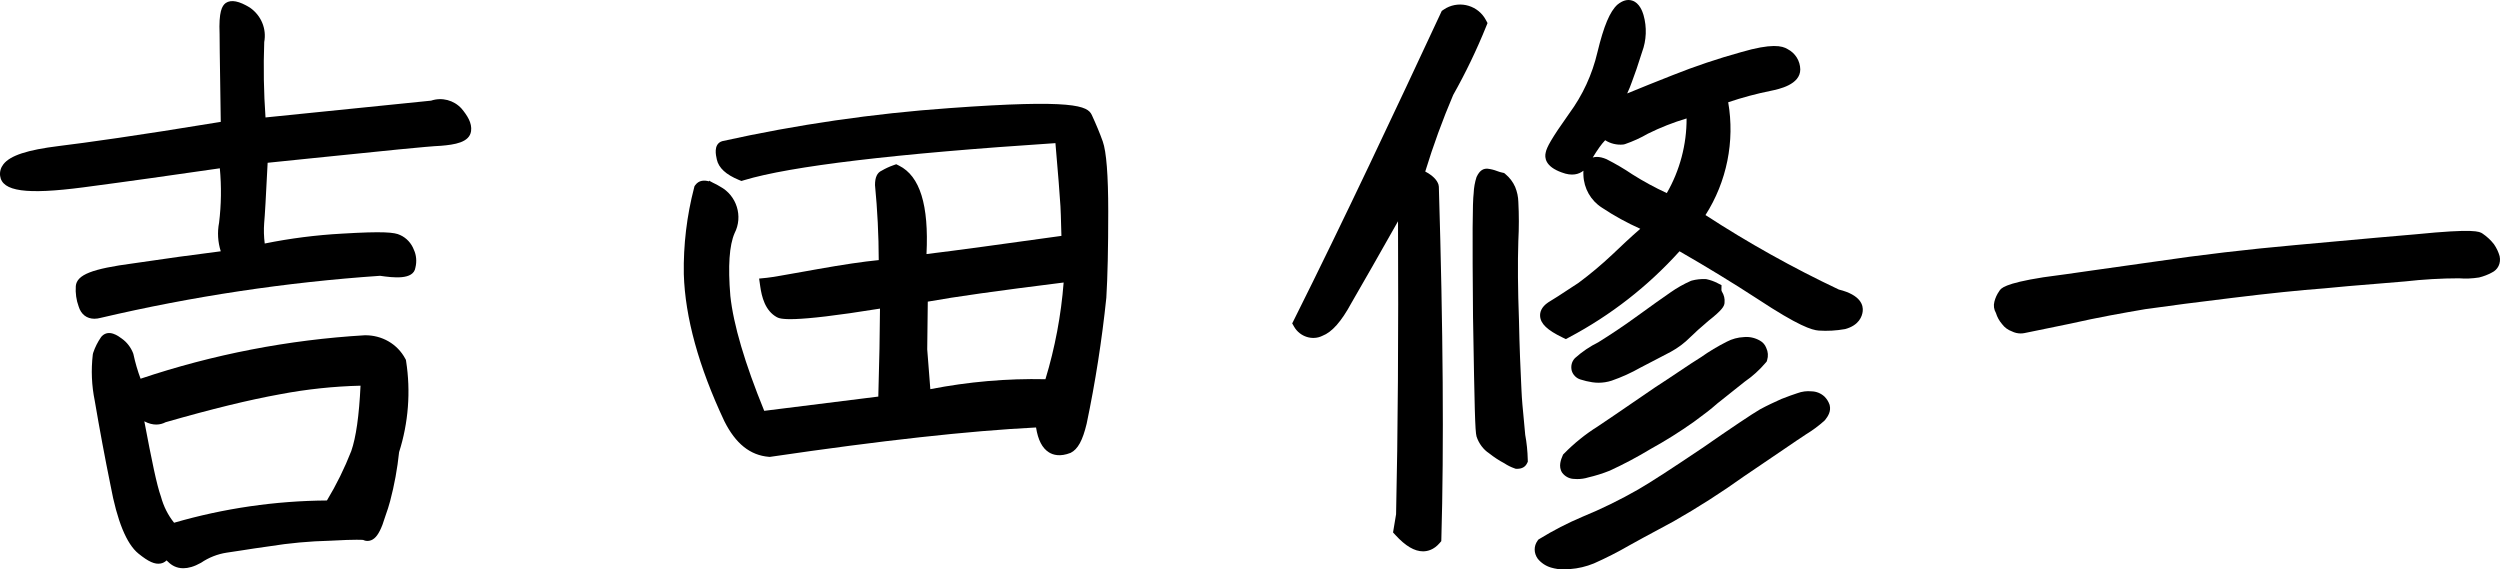<?xml version="1.0" encoding="utf-8"?>
<!-- Generator: Adobe Illustrator 25.2.1, SVG Export Plug-In . SVG Version: 6.00 Build 0)  -->
<svg version="1.1" id="レイヤー_1" xmlns="http://www.w3.org/2000/svg" xmlns:xlink="http://www.w3.org/1999/xlink" x="0px"
	 y="0px" width="332.897px" height="75.831px" viewBox="0 0 332.897 75.831" style="enable-background:new 0 0 332.897 75.831;"
	 xml:space="preserve">
<path d="M122.364,38.352l-0.802,0.153l-0.094,8.085l0.596,7.65l1.115-0.236c5.491-1.163,11.115-1.668,16.73-1.491l0.755,0.022
	l0.229-0.72c1.572-4.951,2.52-10.092,2.818-15.281l0.068-1.197l-1.19,0.147C132.294,36.761,126.057,37.645,122.364,38.352z
	 M139.209,50.495c-5.146-0.112-10.286,0.341-15.328,1.326l-0.413-5.297l0.074-6.357c3.572-0.646,9.249-1.444,18.091-2.547
	C141.295,41.985,140.481,46.308,139.209,50.495z"/>
<path d="M54.076,48.087L54.05,47.92l-0.08-0.148c-1.059-1.983-3.119-3.156-5.394-3.128c-10.166,0.601-20.206,2.546-29.858,5.785
	c-0.393-1.055-0.71-2.141-0.945-3.239l-0.045-0.152c-0.308-0.794-0.837-1.475-1.512-1.953c-0.466-0.348-1.705-1.269-2.648-0.325
	l-0.115,0.138c-0.449,0.649-0.803,1.356-1.051,2.103l-0.044,0.199c-0.243,2.07-0.153,4.155,0.259,6.164
	c0.658,3.865,1.347,7.558,2.103,11.27c0.876,4.734,2.125,7.788,3.712,9.078c1.332,1.081,2.189,1.469,2.961,1.323
	c0.298-0.055,0.564-0.191,0.787-0.413c0.06,0.051,0.13,0.115,0.212,0.197c0.443,0.443,1.094,0.848,2.015,0.847
	c0.647,0,1.429-0.2,2.364-0.728c1.026-0.7,2.217-1.167,3.429-1.348c0.538-0.071,1.183-0.173,1.939-0.292
	c1.018-0.16,2.242-0.353,3.715-0.552c2.672-0.43,5.396-0.68,8.13-0.745c3.583-0.203,4.317-0.103,4.368-0.104
	c0.333,0.166,0.708,0.181,1.059,0.046c0.589-0.229,1.051-0.849,1.52-2.074c0.132-0.428,0.277-0.843,0.419-1.25
	c0.217-0.621,0.442-1.264,0.6-1.896c0.564-2.133,0.965-4.325,1.193-6.518C54.386,56.311,54.708,52.124,54.076,48.087z
	 M43.534,66.643c-6.894,0.049-13.736,1.045-20.354,2.965c-0.803-1-1.398-2.174-1.752-3.484c-0.549-1.51-1.229-4.839-2.21-10.021
	c1.194,0.63,2.145,0.48,2.83,0.121c6.152-1.767,11.142-2.985,15.259-3.728c3.522-0.67,7.117-1.052,10.701-1.138
	c-0.193,4.017-0.601,6.878-1.232,8.699C45.886,62.336,44.796,64.549,43.534,66.643z"/>
<g>
	<path d="M48.636,45.642c-10.393,0.614-20.654,2.646-30.496,6.04c-0.581-1.383-1.031-2.817-1.344-4.284
		c-0.236-0.608-0.645-1.134-1.176-1.512c-0.672-0.5-1.092-0.672-1.344-0.42c-0.394,0.569-0.705,1.191-0.924,1.848
		c-0.23,1.961-0.145,3.946,0.252,5.88c0.5,2.94,1.176,6.72,2.1,11.256c0.84,4.536,2.016,7.392,3.36,8.484
		c1.344,1.092,2.184,1.428,2.524,0.84c0.252-0.5,0.756-0.42,1.512,0.336c0.756,0.756,1.764,0.756,3.108,0
		c1.156-0.789,2.476-1.306,3.86-1.512c1.26-0.168,3.108-0.5,5.628-0.84c2.724-0.438,5.474-0.69,8.232-0.756
		c2.94-0.168,4.536-0.168,4.872,0c0.336,0.168,0.756-0.336,1.176-1.428c0.336-1.092,0.756-2.1,1.008-3.108
		c0.562-2.122,0.955-4.284,1.176-6.468c1.228-3.792,1.545-7.819,0.928-11.756C52.213,46.605,50.491,45.599,48.636,45.642z
		 M47.708,60.422c-0.982,2.512-2.191,4.928-3.612,7.22c-7.197-0.003-14.357,1.044-21.252,3.108c-1.12-1.217-1.928-2.687-2.356-4.284
		c-0.672-1.848-1.512-6.216-2.772-12.936c1.6,1.848,2.94,2.352,3.948,1.764c6.132-1.764,11.256-3.024,15.456-3.78
		c3.934-0.748,7.927-1.141,11.932-1.172C48.884,54.878,48.464,58.242,47.708,60.422z"/>
	<path d="M57.399,13.403c-6.166,0.631-11.18,1.137-15.042,1.526c-3.055,0.308-5.389,0.543-7.003,0.711
		c-0.235-3.335-0.292-6.708-0.17-10.042c0.33-1.748-0.391-3.525-1.9-4.58c-1.436-0.884-2.505-1.103-3.224-0.62
		c-0.5,0.375-0.946,1.144-0.82,4.16c0,1.157,0.03,3.124,0.072,5.883c0.025,1.647,0.054,3.577,0.084,5.787
		C18.135,18.08,11.48,18.997,7.857,19.441c-4.213,0.518-6.495,1.266-7.399,2.425c-0.359,0.46-0.512,0.996-0.442,1.556
		c0.276,2.069,3.473,2.514,11.033,1.531c6.097-0.802,12.337-1.691,18.224-2.542c0.227,2.43,0.191,4.875-0.1,7.239
		c-0.247,1.272-0.166,2.586,0.223,3.812c-3.496,0.437-7.321,0.965-11.636,1.604c-5.518,0.729-7.523,1.513-7.667,3.023
		c-0.064,0.944,0.068,1.874,0.375,2.707c0.321,1.069,1.088,1.647,2.104,1.647c0.267,0,0.55-0.04,0.847-0.121
		c12.186-2.86,24.698-4.743,37.19-5.596c1.713,0.245,4.458,0.601,4.708-1.099c0.202-0.809,0.12-1.671-0.2-2.352
		c-0.328-0.889-1.013-1.617-1.835-1.977c-0.736-0.368-2.239-0.516-7.725-0.188c-3.451,0.188-6.913,0.63-10.306,1.317
		c-0.116-0.915-0.141-1.836-0.073-2.739c0.082-0.821,0.233-3.445,0.461-8.012l5.915-0.607c9.611-0.988,15.412-1.584,17.156-1.655
		c1.831-0.152,3.802-0.441,4.016-1.948c0.157-1.105-0.532-2.117-1.257-2.996C60.434,13.329,58.849,12.918,57.399,13.403z"/>
	<path d="M145.384,15.311c-0.561-1.216-2.375-2.124-18.955-0.915c-10.134,0.714-20.3,2.191-30.218,4.39l-0.231,0.082
		c-0.95,0.475-0.666,1.756-0.529,2.371c0.249,1.119,1.213,2.01,2.947,2.724l0.33,0.135l0.341-0.103
		c6.195-1.875,20.146-3.535,41.471-4.936c0.345,3.97,0.586,7.004,0.668,8.402c0.043,0.776,0.064,1.575,0.085,2.407
		c0.013,0.501,0.026,1.015,0.045,1.543c-7.883,1.095-13.793,1.915-17.967,2.42c0.327-6.53-0.872-10.386-3.65-11.772l-0.379-0.189
		l-0.399,0.141c-0.534,0.188-1.052,0.428-1.54,0.715c-0.592,0.26-0.892,0.879-0.888,1.92c0.322,3.307,0.489,6.662,0.497,9.988
		c-2.076,0.204-4.731,0.596-8.077,1.191l-1.837,0.328c-2.602,0.465-4.32,0.772-4.976,0.837l-1.038,0.104l0.147,1.033
		c0.193,1.351,0.63,3.245,2.223,4.113c0.448,0.223,1.612,0.808,13.724-1.146c-0.015,3.165-0.09,7.096-0.224,11.714l-15.191,1.898
		c-2.588-6.344-4.105-11.494-4.51-15.296c-0.332-3.987-0.139-6.741,0.563-8.358c1.156-2.236,0.291-5.021-1.929-6.209l-0.023-0.013
		c-0.227-0.139-0.551-0.332-0.917-0.49l-0.532-0.285v0.093c-0.651-0.179-1.344-0.152-1.818,0.483l-0.116,0.156l-0.049,0.188
		c-0.98,3.761-1.443,7.639-1.376,11.538c0.171,5.739,1.983,12.316,5.397,19.569c1.498,2.996,3.441,4.55,5.939,4.75l0.113,0.009
		l0.112-0.017c14.767-2.169,26.344-3.447,35.342-3.902c0.261,1.67,0.827,2.758,1.717,3.314c0.539,0.336,1.463,0.627,2.89,0.065
		c0.956-0.478,1.592-1.63,2.132-3.882c1.154-5.505,2.034-11.135,2.62-16.776c0.171-2.818,0.254-6.575,0.254-11.484
		c0-4.83-0.246-7.967-0.73-9.325C146.465,17.772,145.987,16.619,145.384,15.311z M139.94,51.514
		c-5.696-0.176-11.393,0.332-16.968,1.512l-0.504-6.468l0.084-7.224c3.948-0.756,10.668-1.68,20.16-2.856
		C142.419,41.586,141.488,46.637,139.94,51.514z"/>
	<path d="M197.903,3.504l0.175-0.433l-0.221-0.412c-1.009-1.89-3.368-2.607-5.265-1.596c-0.134,0.072-0.265,0.152-0.39,0.24
		l-0.221,0.154L191.869,1.7c-5.956,12.785-12.938,27.64-19.56,40.883l-0.241,0.483l0.271,0.467c0.771,1.325,2.451,1.833,3.743,1.187
		c1.291-0.497,2.524-1.893,3.878-4.391c1.552-2.69,3.748-6.511,6.197-10.865c0.071,15.272-0.015,28.391-0.257,39.008l-0.404,2.427
		l0.329,0.359c1.331,1.451,2.53,2.157,3.666,2.157c0.014,0,0.026,0,0.039-0.001c0.562-0.008,1.391-0.202,2.156-1.085l0.233-0.27
		l0.011-0.357c0.348-12.086,0.234-27.847-0.336-46.846l-0.051-0.286c-0.216-0.646-0.781-1.205-1.76-1.729
		c1.058-3.453,2.308-6.878,3.721-10.197C195.164,9.701,196.643,6.625,197.903,3.504z"/>
	<path d="M203.096,57.899c-0.057-0.688-0.124-1.377-0.19-2.062c-0.131-1.343-0.255-2.611-0.307-3.865l-0.037-0.793
		c-0.09-1.913-0.226-4.804-0.299-8.606c-0.148-3.953-0.178-7.589-0.084-10.493c0.092-1.735,0.092-3.495,0.001-5.204
		c-0.019-0.67-0.156-1.326-0.42-1.973c-0.288-0.661-0.735-1.252-1.291-1.711l-0.189-0.156l-0.239-0.051
		c-0.23-0.049-0.461-0.118-0.686-0.206c-0.403-0.157-0.824-0.263-1.253-0.313l-0.118-0.007c-0.688,0-1.019,0.507-1.195,0.779
		l-0.177,0.336c-0.224,0.698-0.352,1.421-0.381,2.151c-0.158,1.233-0.181,5.594-0.087,16.483l0.016,0.883
		c0.189,11.101,0.252,14.33,0.453,15.032c0.303,0.936,0.923,1.749,1.672,2.237c0.639,0.508,1.325,0.958,2.042,1.337
		c0.423,0.282,0.882,0.509,1.365,0.675l0.157,0.054h0.167c0.633,0,1.075-0.242,1.314-0.721l0.11-0.222l-0.005-0.247
		C203.411,60.087,203.292,58.931,203.096,57.899z"/>
	<path d="M244.854,38.554c-6.115-2.89-12.084-6.223-17.755-9.917c2.839-4.443,3.924-9.82,3.026-15.02
		c1.858-0.629,3.768-1.142,5.693-1.528c1.067-0.222,3.904-0.813,3.904-2.847c-0.022-1.146-0.665-2.174-1.68-2.698
		c-0.73-0.456-2.125-0.792-6.223,0.406c-3.075,0.852-6.134,1.88-9.089,3.058c-2.312,0.913-4.27,1.695-6.056,2.436
		c0.24-0.513,0.453-1.036,0.637-1.566c0.389-1.012,0.797-2.21,1.347-3.957c0.585-1.562,0.653-3.306,0.186-4.933
		c-0.124-0.396-0.501-1.604-1.525-1.916c-0.609-0.187-1.252-0.014-1.945,0.546c-1,0.9-1.819,2.846-2.657,6.316
		c-0.695,2.979-1.967,5.739-3.789,8.215c-2.381,3.35-2.98,4.493-3.104,5.156c-0.17,0.679-0.079,1.868,2.131,2.657
		c1.369,0.528,2.292,0.243,2.892-0.231c-0.016,0.185-0.017,0.382-0.003,0.592c0.06,1.766,0.986,3.388,2.46,4.326
		c1.62,1.081,3.335,2.025,5.114,2.817c-1.28,1.105-2.522,2.286-3.732,3.435c-1.427,1.344-2.951,2.619-4.478,3.752
		c-0.467,0.302-0.924,0.604-1.372,0.899c-0.925,0.61-1.798,1.186-2.672,1.708c-0.958,0.639-1.119,1.355-1.086,1.844
		c0.07,1.013,0.959,1.858,2.97,2.829l0.456,0.221l0.447-0.238c5.548-2.947,10.487-6.799,14.69-11.456
		c3.717,2.139,7.133,4.226,10.415,6.364c5.457,3.594,7.208,4.129,8.128,4.195c1.146,0.076,2.302,0.016,3.521-0.201
		c1.848-0.506,2.253-1.697,2.33-2.362C248.127,40.685,247.828,39.29,244.854,38.554z M221.948,25.712
		c-1.589-0.733-3.134-1.574-4.588-2.495c-1.079-0.73-2.218-1.402-3.445-2.024c-0.469-0.199-0.896-0.299-1.276-0.299
		c-0.196,0-0.381,0.026-0.553,0.08c0.286-0.475,0.59-0.939,0.907-1.387c0.229-0.321,0.479-0.627,0.749-0.915
		c0.706,0.45,1.549,0.657,2.402,0.573l0.225-0.049c1.08-0.371,2.128-0.851,3.059-1.394c1.654-0.821,3.384-1.502,5.156-2.03
		C224.6,19.243,223.683,22.706,221.948,25.712z"/>
	<path d="M228.679,37.687c-0.448-0.229-0.926-0.399-1.418-0.506l-0.176-0.022c-0.607-0.019-1.216,0.045-1.805,0.201l-0.148,0.052
		c-0.943,0.417-1.85,0.931-2.686,1.52c-1.097,0.759-2.53,1.771-4.387,3.122c-1.747,1.271-3.485,2.438-5.231,3.523
		c-1.116,0.552-2.152,1.253-3.08,2.085l-0.076,0.076c-0.385,0.429-0.532,1.019-0.38,1.633c0.17,0.555,0.604,0.989,1.148,1.158
		c0.516,0.167,1.049,0.292,1.583,0.373c0.277,0.043,0.559,0.064,0.84,0.064c0.584,0,1.172-0.092,1.739-0.275
		c1.336-0.463,2.638-1.054,3.838-1.739c0.776-0.407,1.471-0.766,2.085-1.083c0.785-0.405,1.438-0.742,1.96-1.024
		c0.954-0.52,1.823-1.172,2.581-1.936c0.561-0.56,1.388-1.305,2.432-2.189c1.824-1.434,2.146-1.965,2.141-2.454
		c0.046-0.479-0.059-0.949-0.341-1.421c-0.05-0.071-0.076-0.159-0.074-0.247l0.012-0.625L228.679,37.687z"/>
	<path d="M208.141,60.524l-0.073,0.172c-0.182,0.424-0.608,1.418-0.051,2.251c0.352,0.472,0.889,0.771,1.456,0.818
		c0.183,0.019,0.364,0.027,0.544,0.027c0.518,0,1.018-0.075,1.464-0.217c0.965-0.224,1.918-0.521,2.881-0.906
		c1.873-0.864,3.715-1.843,5.44-2.888c1.967-1.085,3.892-2.292,5.735-3.598c1.207-0.884,2.279-1.683,3.143-2.461l0.108-0.087
		c0.837-0.67,2.055-1.645,3.533-2.811c1.039-0.715,1.979-1.565,2.796-2.529l0.132-0.155l0.061-0.194
		c0.167-0.536,0.126-1.104-0.114-1.608c-0.156-0.424-0.457-0.773-0.858-0.991c-0.669-0.382-1.428-0.535-2.13-0.461
		c-0.786,0.034-1.571,0.247-2.254,0.605c-1.21,0.609-2.384,1.313-3.432,2.057c-0.835,0.51-1.81,1.164-2.939,1.921
		c-0.952,0.639-2.021,1.354-3.232,2.137c-1.011,0.686-2.01,1.371-3.001,2.052c-1.558,1.069-3.098,2.126-4.612,3.136
		c-1.624,1.017-3.127,2.227-4.465,3.597L208.141,60.524z"/>
	<path d="M243.614,53.866c-0.141-0.394-0.359-0.742-0.649-1.037l-0.036-0.035c-0.469-0.43-1.072-0.671-1.707-0.684
		c-0.619-0.063-1.257,0.013-1.89,0.247c-0.513,0.172-1.255,0.422-2.129,0.773c-0.92,0.418-1.872,0.851-2.848,1.383
		c-1.079,0.63-3.745,2.417-7.698,5.159c-4.082,2.749-6.944,4.601-8.508,5.502c-2.39,1.371-4.894,2.597-7.451,3.646
		c-1.96,0.83-3.87,1.813-5.678,2.925l-0.171,0.104l-0.117,0.163c-0.505,0.701-0.505,1.644,0.037,2.394
		c0.453,0.555,1.058,0.958,1.751,1.166c0.584,0.173,1.182,0.258,1.765,0.258c0.262,0,0.521-0.017,0.775-0.052
		c1.086-0.08,2.149-0.33,3.188-0.755c1.607-0.713,3.194-1.521,4.703-2.395c1.322-0.74,2.578-1.413,3.788-2.062
		c0.708-0.38,1.401-0.752,2.098-1.132c3.226-1.833,6.393-3.858,9.389-6.004c2.109-1.42,3.848-2.605,5.213-3.536
		c1.453-0.991,2.481-1.692,3.063-2.067c0.855-0.52,1.668-1.121,2.415-1.788l0.115-0.121c0.386-0.482,0.804-1.141,0.611-1.948
		L243.614,53.866z"/>
	<path d="M332.847,34.112c-0.156-0.557-0.4-1.08-0.765-1.608c-0.422-0.535-0.921-1.001-1.495-1.392
		c-0.444-0.294-1.055-0.696-8.95,0.09c-3.354,0.28-6.821,0.596-10.424,0.925c-1.812,0.166-3.658,0.334-5.542,0.503
		c-6.516,0.583-12.607,1.3-18.611,2.189c-3.182,0.438-5.968,0.837-8.367,1.182c-2.666,0.382-4.854,0.696-6.604,0.921
		c-5.262,0.824-5.667,1.498-5.867,1.835c-0.308,0.432-0.528,0.913-0.651,1.414c-0.136,0.509-0.065,1.04,0.207,1.509
		c0.164,0.541,0.443,1.047,0.812,1.474c0.329,0.447,0.791,0.788,1.315,0.972c0.363,0.183,0.764,0.276,1.167,0.276
		c0.171,0,0.343-0.018,0.513-0.052c0.272-0.055,1.213-0.248,2.847-0.584l3.311-0.681c3.631-0.824,6.905-1.402,9.92-1.918
		c3.095-0.442,7.016-0.95,11.656-1.51c4.861-0.597,8.83-1.007,12.161-1.257c2.076-0.213,4.288-0.392,6.63-0.582
		c1.333-0.108,2.703-0.219,4.132-0.343c2.407-0.273,4.856-0.412,7.199-0.417c0.861,0.07,1.73,0.038,2.672-0.11
		c0.61-0.15,1.2-0.379,1.694-0.652C332.618,35.919,333.052,35.043,332.847,34.112z"/>
</g>
</svg>
